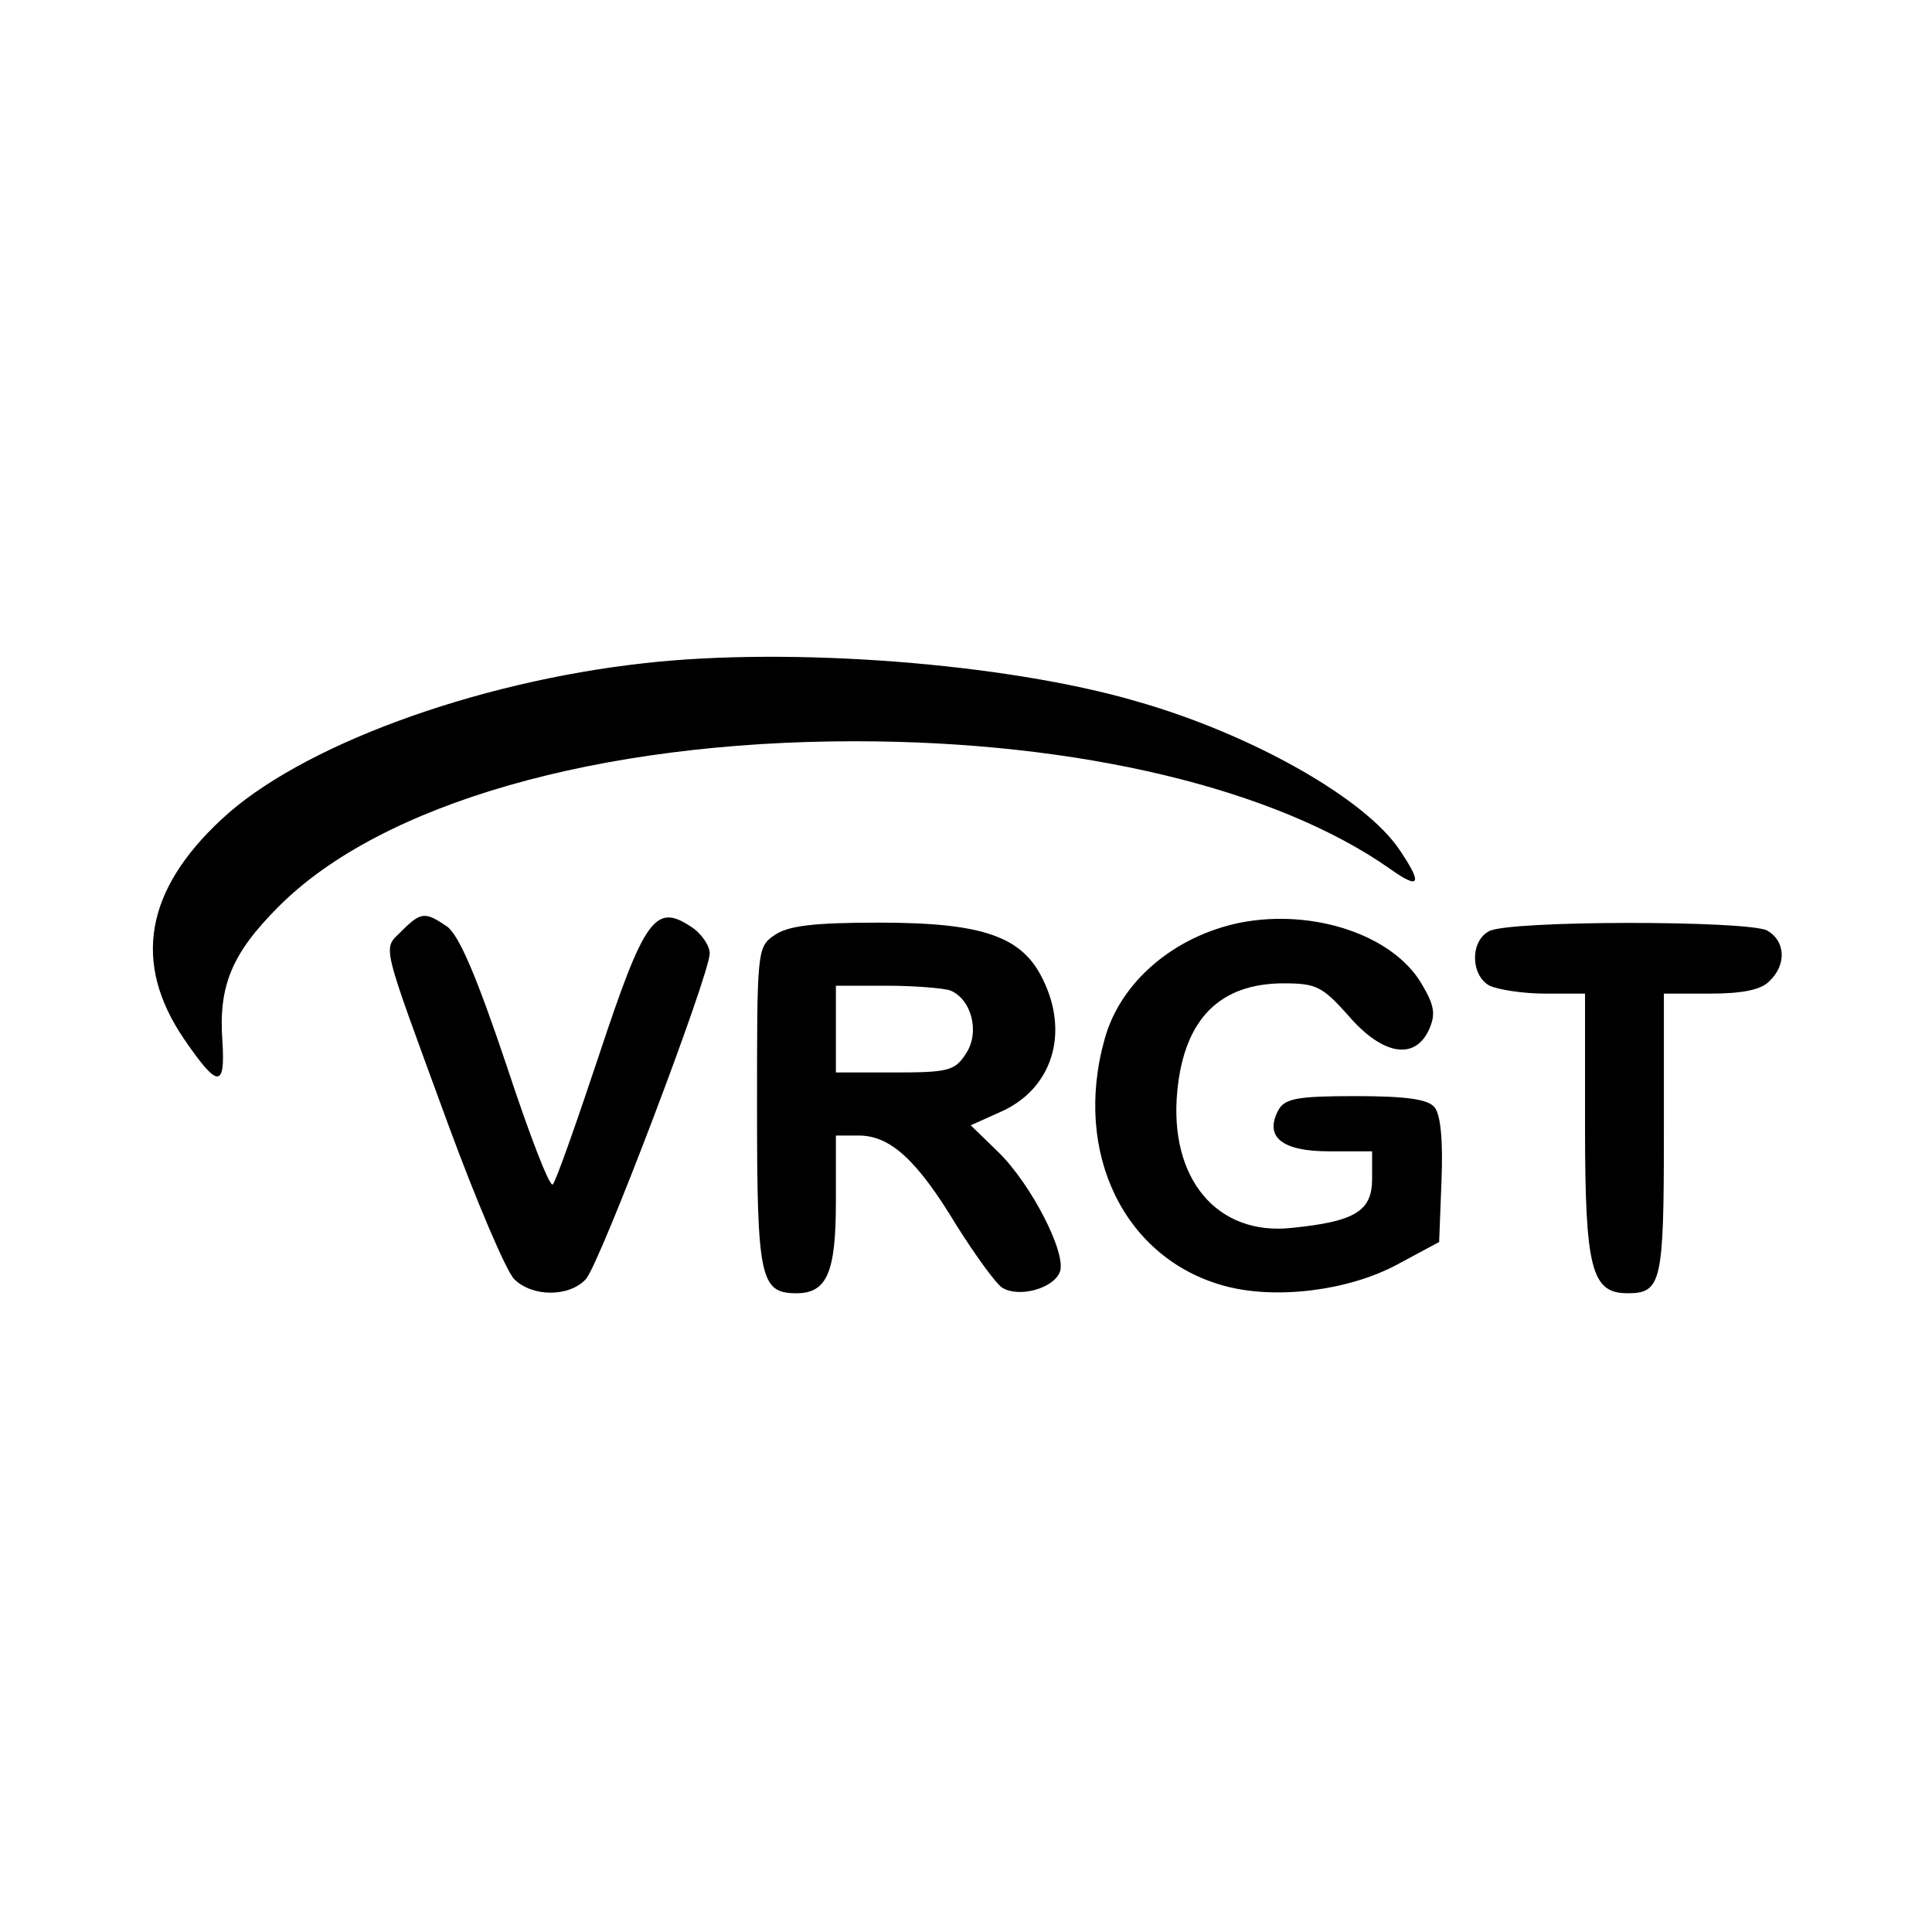 <?xml version="1.0" standalone="no"?>
<!DOCTYPE svg PUBLIC "-//W3C//DTD SVG 20010904//EN"
 "http://www.w3.org/TR/2001/REC-SVG-20010904/DTD/svg10.dtd">
<svg version="1.0" xmlns="http://www.w3.org/2000/svg"
 width="245pt" height="245pt" viewBox="0 0 245 245"
 preserveAspectRatio="xMidYMid meet">
<g transform="translate(0,245) scale(0.1,-0.1)"
fill="#000000" stroke="none">
<path d="M817 1609 c-217 -24 -438 -106 -536 -198 -97 -90 -113 -182 -48 -278
43 -63 53 -64 49 -3 -5 70 12 111 71 170 130 131 406 210 731 210 284 0 534
-60 679 -162 38 -27 41 -19 12 24 -44 66 -190 148 -335 189 -165 48 -437 69
-623 48z"/>
<path d="M509 1269 c-24 -24 -27 -9 59 -244 36 -98 74 -187 84 -197 23 -23 70
-23 91 0 18 20 157 386 157 413 0 10 -11 26 -24 34 -45 30 -59 10 -116 -162
-29 -87 -55 -161 -59 -165 -4 -4 -30 64 -59 152 -38 113 -60 164 -75 175 -28
19 -33 19 -58 -6z"/>
<path d="M1573 1280 c-84 -17 -152 -75 -172 -147 -41 -145 25 -280 153 -314
64 -17 155 -6 217 27 l54 29 3 78 c2 50 -1 84 -9 93 -8 10 -36 14 -100 14 -74
0 -90 -3 -98 -18 -18 -34 5 -52 64 -52 l55 0 0 -35 c0 -41 -22 -54 -101 -62
-96 -11 -157 63 -146 174 9 91 54 136 135 136 41 0 49 -4 82 -41 43 -50 84
-57 102 -18 9 20 7 31 -9 58 -36 62 -137 96 -230 78z"/>
<path d="M982 1264 c-22 -15 -22 -20 -22 -219 0 -216 4 -235 50 -235 39 0 50
27 50 116 l0 84 29 0 c40 0 74 -31 124 -114 24 -38 50 -74 58 -79 21 -13 65
-1 73 20 9 23 -36 111 -78 152 l-35 34 40 18 c63 29 85 98 52 166 -26 55 -75
73 -208 73 -84 0 -116 -4 -133 -16z m223 -70 c27 -11 38 -53 20 -80 -14 -22
-23 -24 -90 -24 l-75 0 0 55 0 55 64 0 c35 0 72 -3 81 -6z"/>
<path d="M1888 1269 c-24 -13 -23 -56 1 -69 11 -5 42 -10 70 -10 l51 0 0 -168
c0 -181 8 -212 54 -212 43 0 46 14 46 202 l0 178 59 0 c41 0 65 5 75 16 22 21
20 51 -3 64 -26 13 -330 13 -353 -1z"/>
</g>
</svg>
